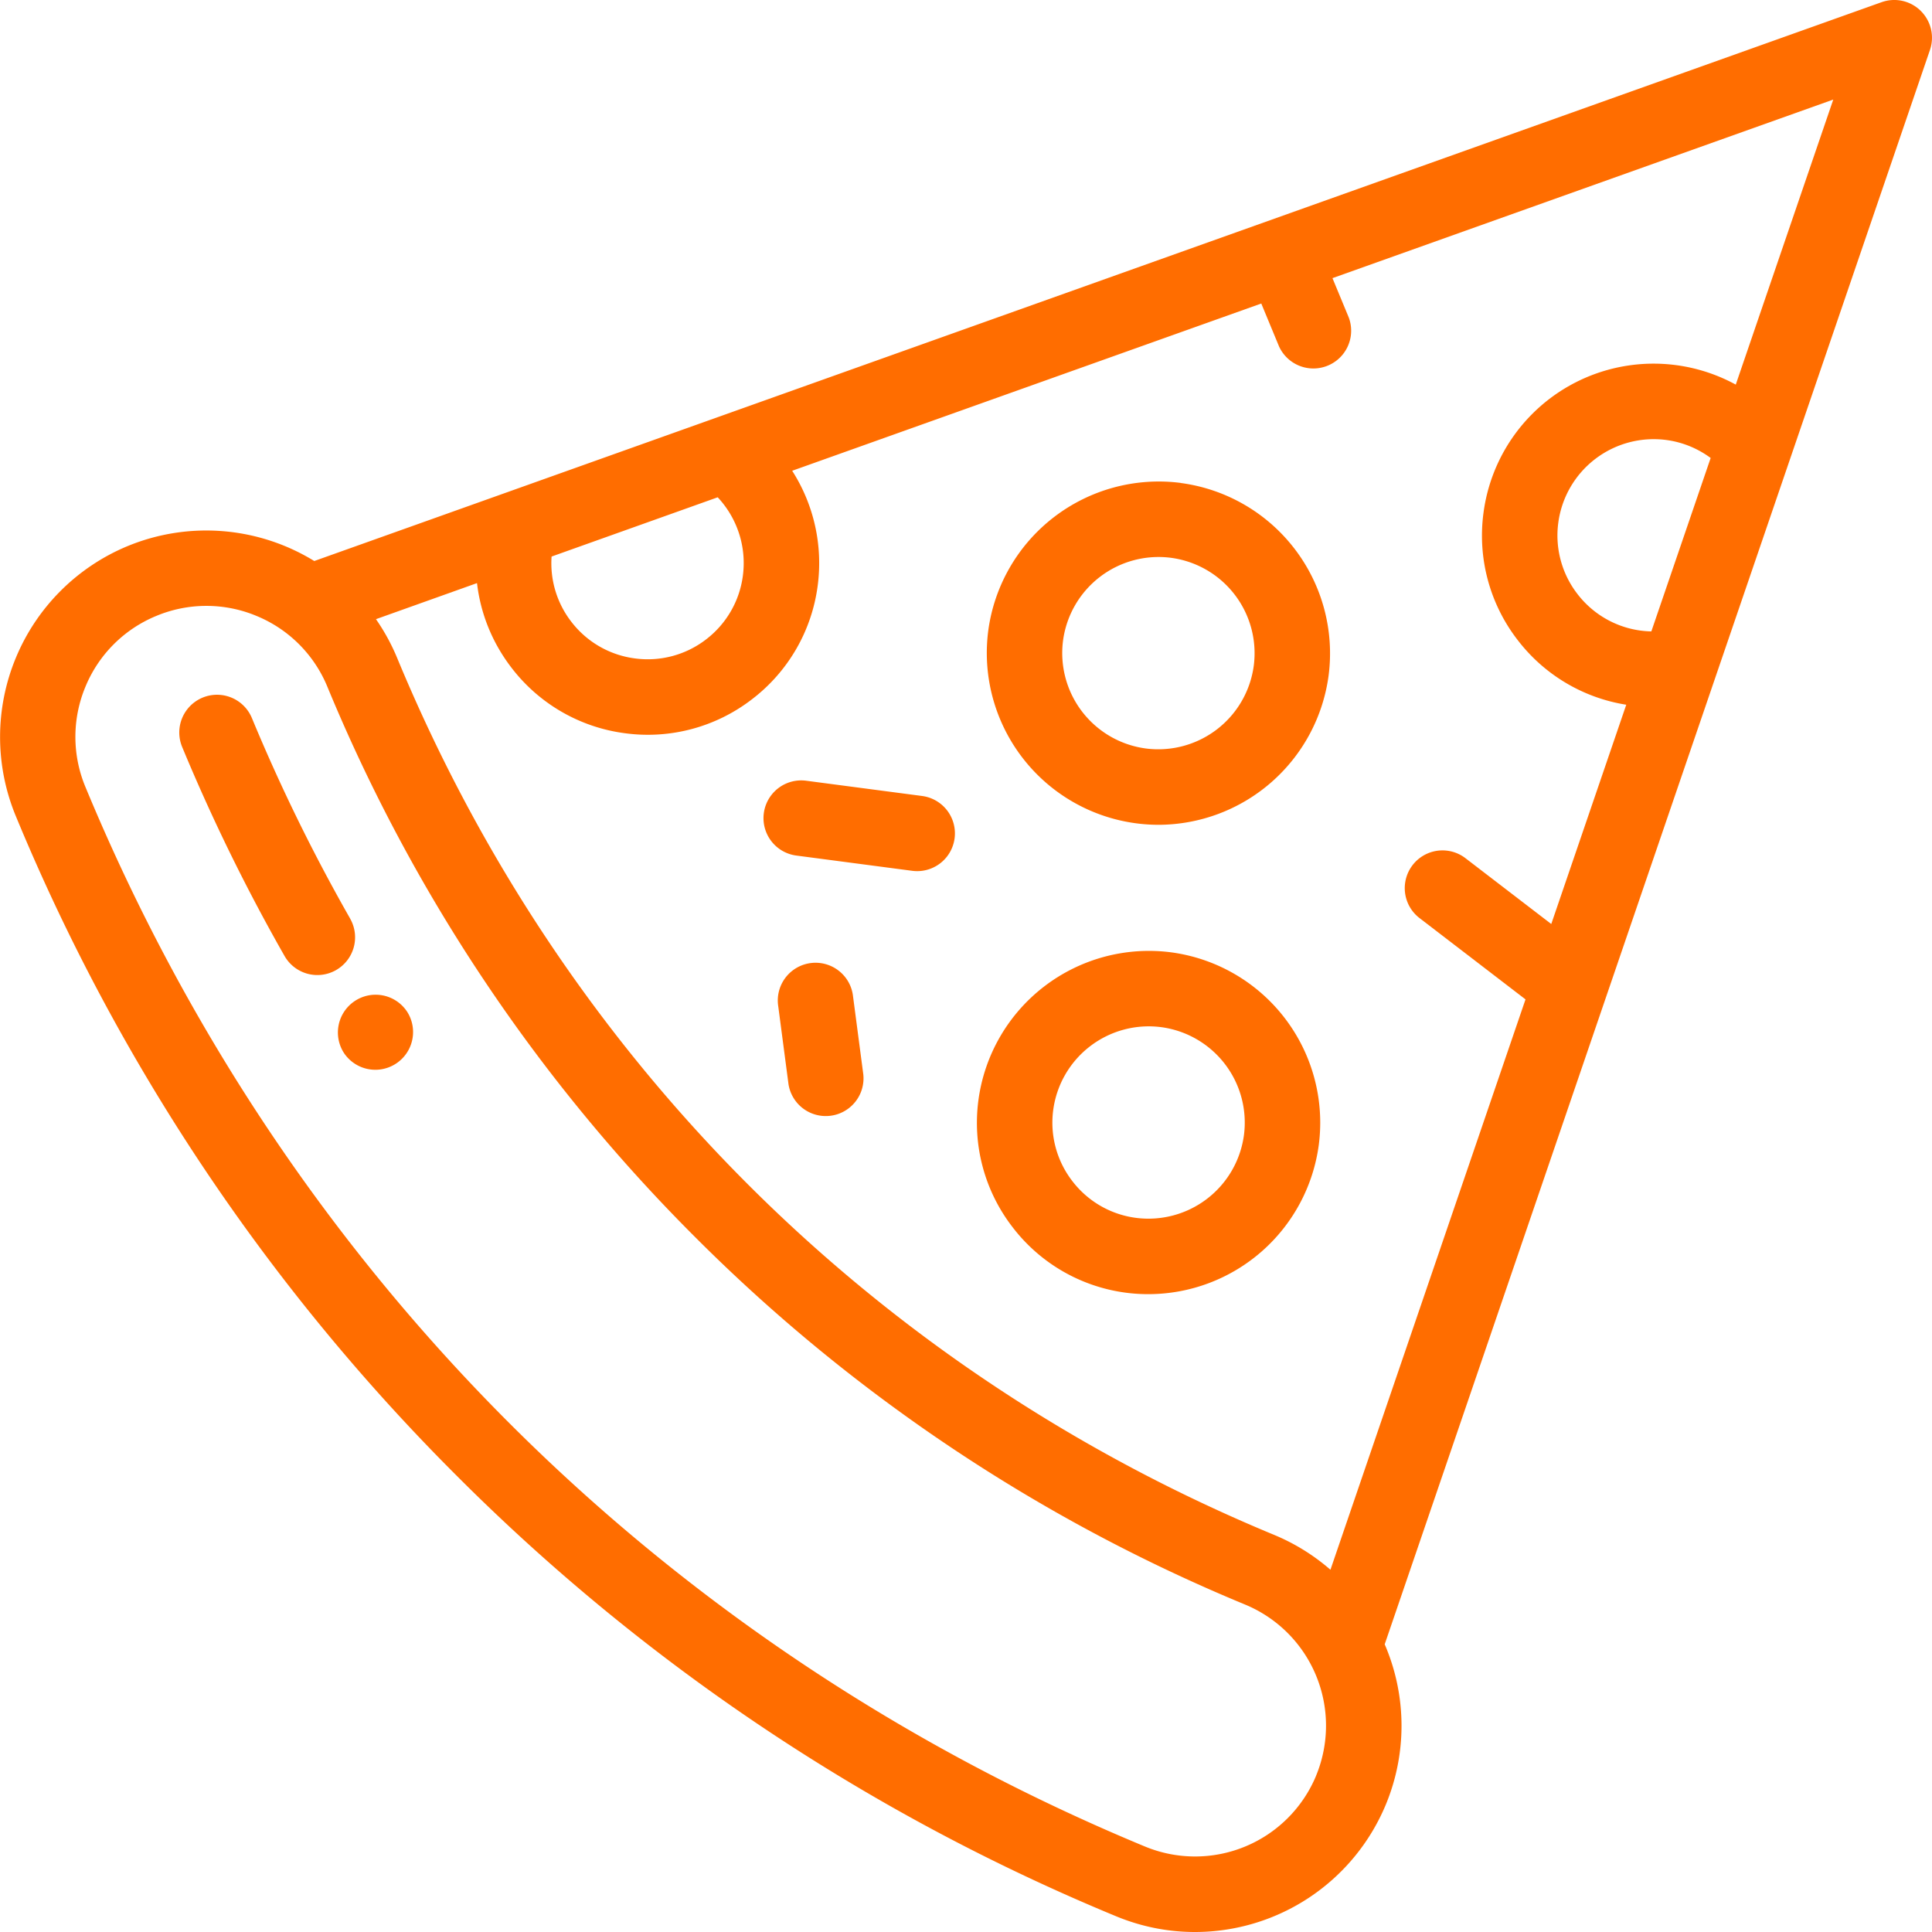 <svg xmlns="http://www.w3.org/2000/svg" width="60" height="60" fill="none"><g fill="#ff6d00" clip-path="url(#a)"><path d="M59.651.338a1.171 1.171 0 0 0-1.217-.27L9.76 17.423a6.406 6.406 0 0 0-5.803-.461 6.418 6.418 0 0 0-3.469 8.375 62.838 62.838 0 0 0 13.689 20.487 62.834 62.834 0 0 0 20.486 13.688c.8.331 1.628.488 2.444.488a6.42 6.42 0 0 0 5.931-3.957 6.39 6.39 0 0 0-.035-4.978L59.937 1.55A1.172 1.172 0 0 0 59.65.338Zm-42.52 16.946 5.158-1.84c.605.646.9 1.534.782 2.433a2.97 2.97 0 0 1-1.143 1.98 2.967 2.967 0 0 1-2.208.591 2.967 2.967 0 0 1-1.98-1.143 2.964 2.964 0 0 1-.61-2.021Zm23.742 37.862a4.07 4.07 0 0 1-5.313 2.2C20.555 51.131 8.869 39.445 2.653 24.44a4.04 4.04 0 0 1 0-3.112 4.04 4.04 0 0 1 2.201-2.2 4.04 4.04 0 0 1 3.112 0 4.04 4.04 0 0 1 2.201 2.2 52.408 52.408 0 0 0 11.417 17.087 52.407 52.407 0 0 0 17.088 11.418 4.07 4.07 0 0 1 2.2 5.313Zm10.411-35.537a2.967 2.967 0 0 1-2.298-1.166 2.968 2.968 0 0 1-.592-2.208 2.99 2.99 0 0 1 3.352-2.571c.504.066.977.261 1.38.559l-1.842 5.386Zm2.621-7.665a5.328 5.328 0 0 0-7.834 3.985 5.296 5.296 0 0 0 1.056 3.941 5.292 5.292 0 0 0 3.378 2.016l-2.329 6.81-2.679-2.055a1.172 1.172 0 0 0-1.426 1.86l3.305 2.536-6.058 17.713a6.384 6.384 0 0 0-1.749-1.083C27.15 42.523 17.477 32.85 12.333 20.431a6.405 6.405 0 0 0-.657-1.202l3.138-1.12c.11.946.472 1.848 1.067 2.623a5.295 5.295 0 0 0 3.533 2.04 5.292 5.292 0 0 0 3.94-1.056 5.296 5.296 0 0 0 2.041-3.534 5.322 5.322 0 0 0-.793-3.562L39.17 9.426l.552 1.333a1.173 1.173 0 0 0 2.166-.897l-.507-1.224 15.553-5.546-3.028 8.852Z"/><path d="M12.656 31.439a1.17 1.17 0 0 0-1.64-.35 1.173 1.173 0 0 0-.328 1.622 1.172 1.172 0 0 0 1.968-1.272ZM10.874 28.527A55.46 55.46 0 0 1 7.823 22.3a1.172 1.172 0 1 0-2.166.897c.92 2.22 1.99 4.405 3.18 6.492a1.172 1.172 0 1 0 2.037-1.16ZM36.672 14.998a5.343 5.343 0 0 0-5.981 4.59 5.337 5.337 0 0 0 5.29 6.027 5.343 5.343 0 0 0 5.28-4.636A5.337 5.337 0 0 0 36.67 15Zm2.265 5.675a2.993 2.993 0 0 1-3.351 2.572 2.99 2.99 0 0 1-2.572-3.352 2.993 2.993 0 0 1 3.352-2.57 2.99 2.99 0 0 1 2.571 3.35ZM36.367 29.575a5.343 5.343 0 0 0-5.981 4.59 5.295 5.295 0 0 0 1.056 3.94 5.296 5.296 0 0 0 4.234 2.086 5.343 5.343 0 0 0 5.28-4.635 5.337 5.337 0 0 0-4.59-5.981Zm2.265 5.675a2.993 2.993 0 0 1-3.351 2.572 2.968 2.968 0 0 1-1.98-1.144 2.967 2.967 0 0 1-.592-2.208 2.993 2.993 0 0 1 3.352-2.571 2.99 2.99 0 0 1 2.571 3.351ZM28.638 24.72l-3.602-.474a1.172 1.172 0 1 0-.306 2.324l3.601.474a1.172 1.172 0 0 0 .306-2.324ZM26.811 33.368l-.318-2.417a1.172 1.172 0 1 0-2.323.306l.318 2.417a1.172 1.172 0 0 0 2.323-.306Z"/></g><defs><clipPath id="a"><path fill="#fff" d="M0 0h60v60H0z"/></clipPath></defs></svg>